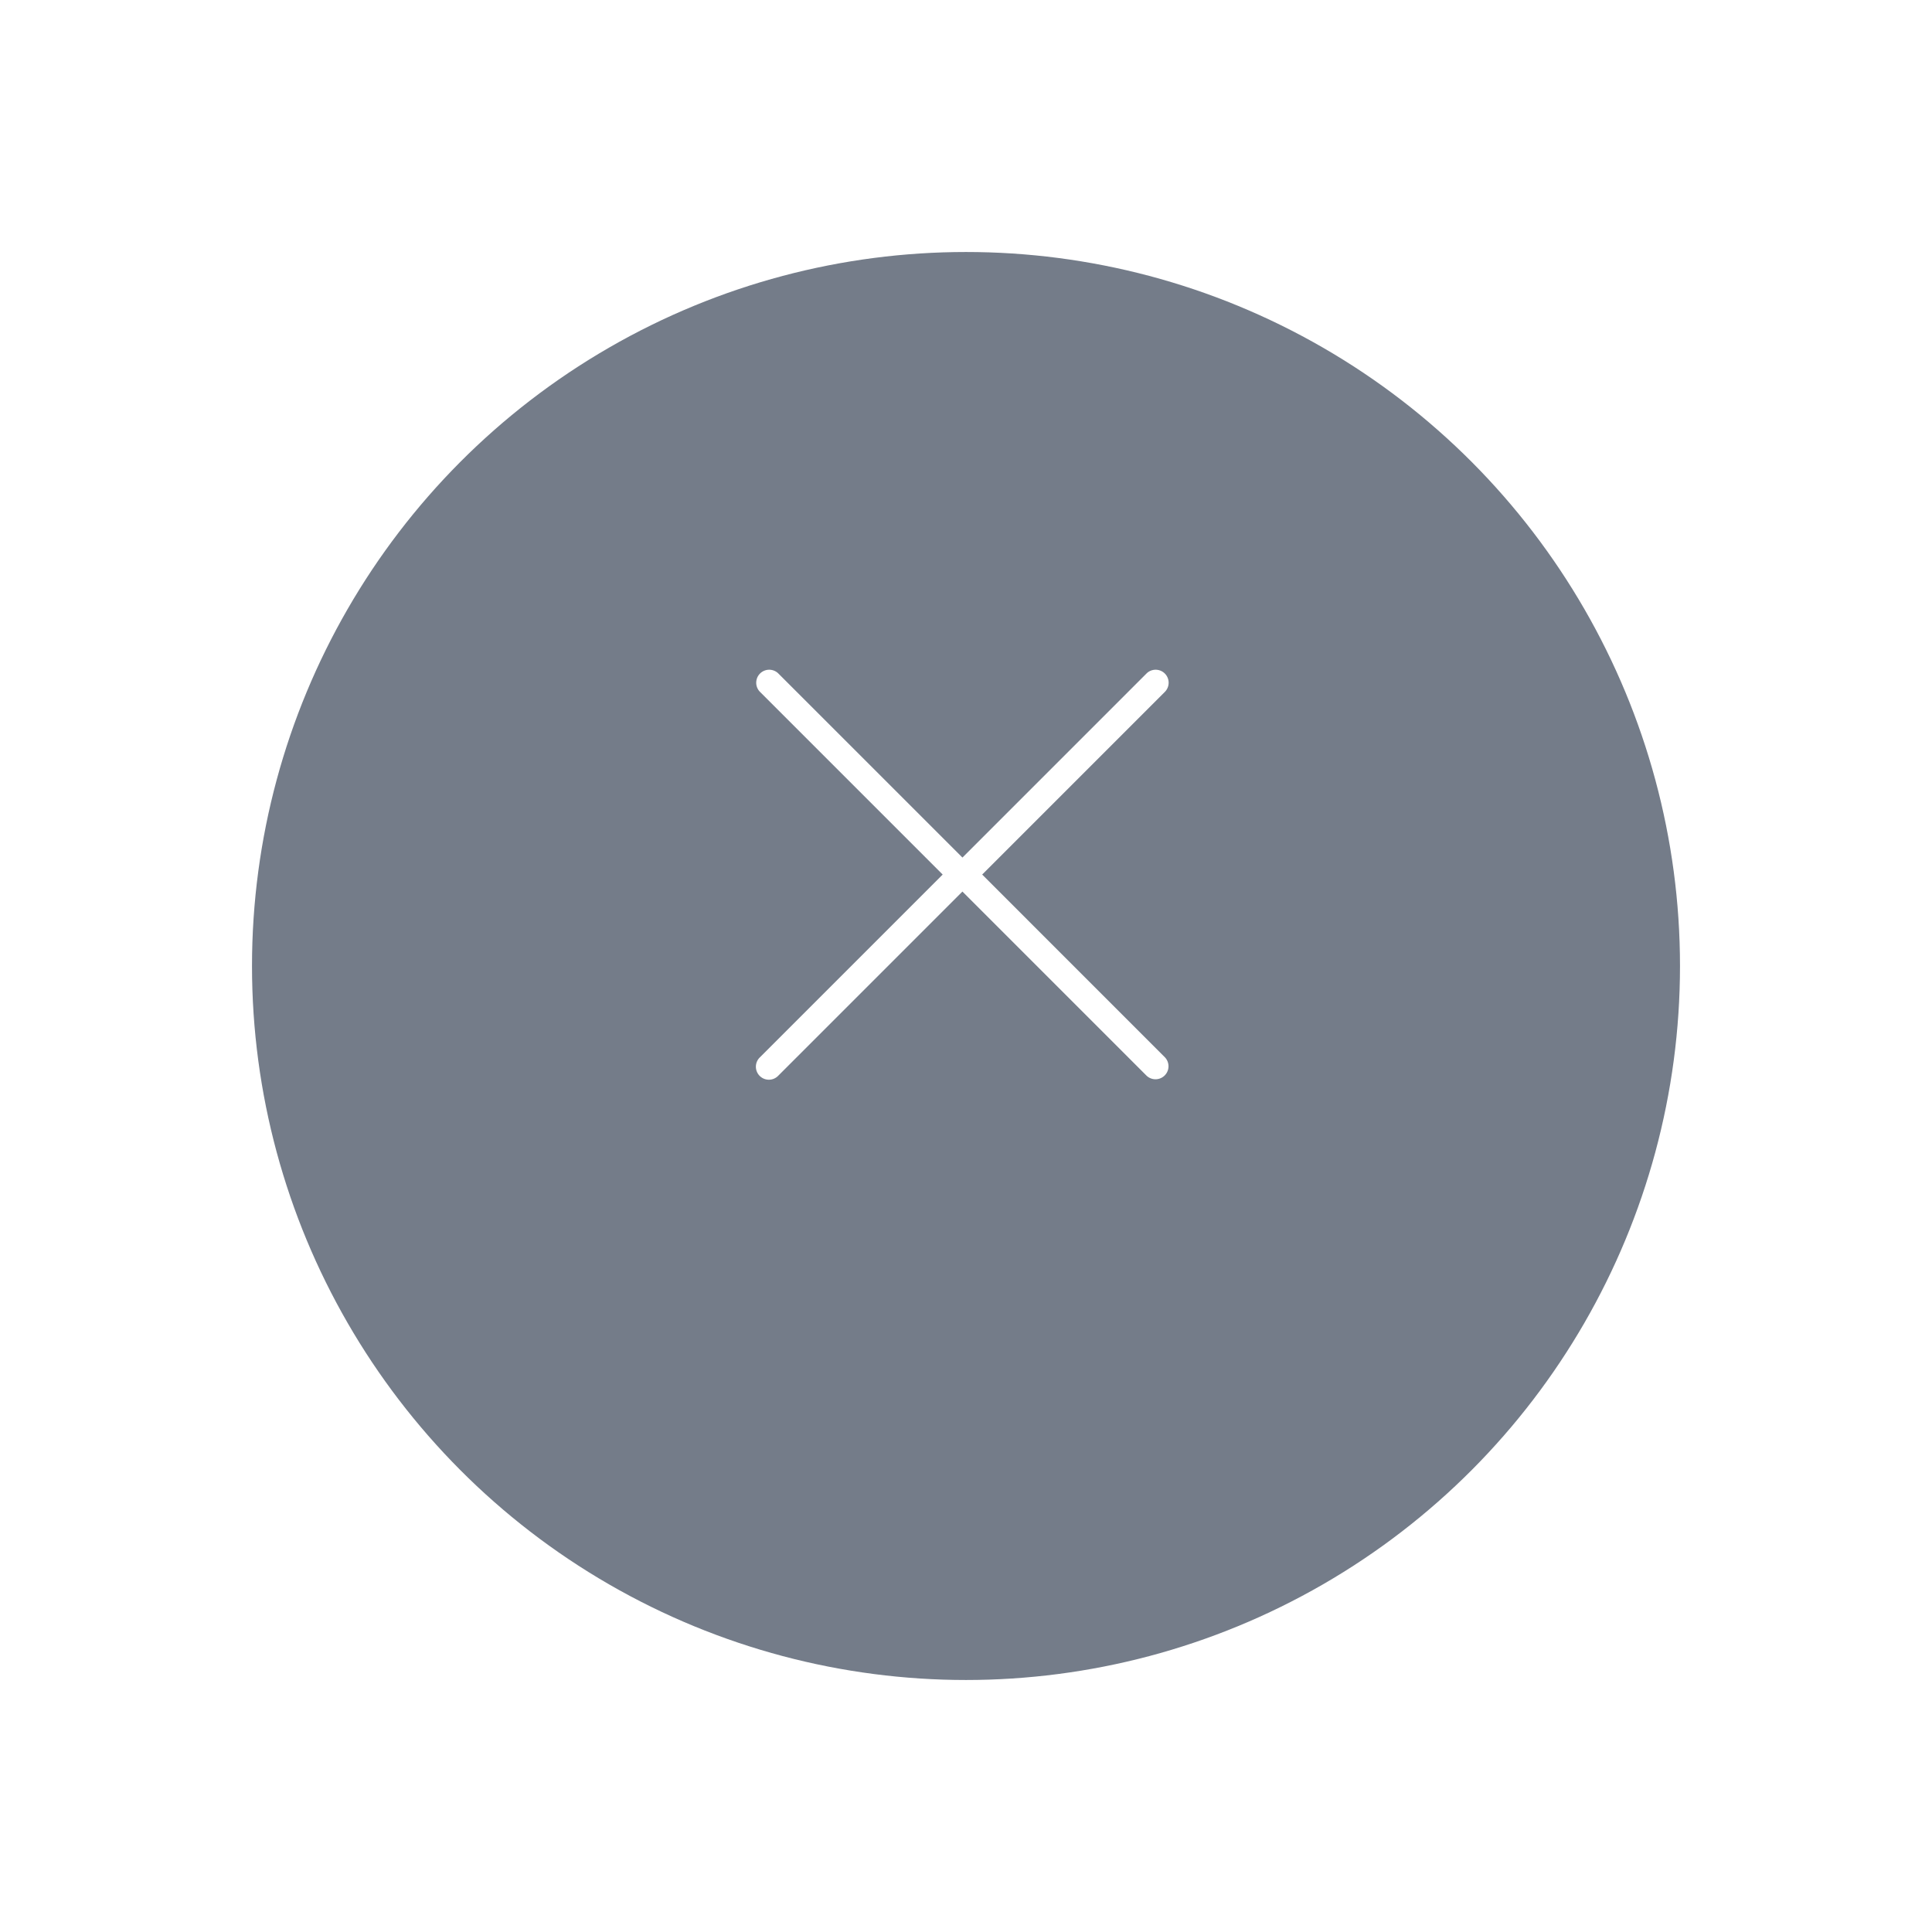 <svg xmlns="http://www.w3.org/2000/svg" xmlns:xlink="http://www.w3.org/1999/xlink" viewBox="0 0 69 69">
  <defs>
    <style>
      .cls-1 {
        fill: #656e7d;
        opacity: 0.9;
      }

      .cls-2 {
        fill: #fff;
      }

      .cls-3 {
        filter: url(#Ellipse_7);
      }
    </style>
    <filter id="Ellipse_7" x="0" y="0" width="69" height="69" filterUnits="userSpaceOnUse">
      <feOffset dy="3" input="SourceAlpha"/>
      <feGaussianBlur stdDeviation="3" result="blur"/>
      <feFlood flood-opacity="0.161"/>
      <feComposite operator="in" in2="blur"/>
      <feComposite in="SourceGraphic"/>
    </filter>
  </defs>
  <g id="Group_21" data-name="Group 21" transform="translate(-6519 581)">
    <g class="cls-3" transform="matrix(1, 0, 0, 1, 6519, -581)">
      <circle id="Ellipse_7-2" data-name="Ellipse 7" class="cls-1" cx="25.5" cy="25.5" r="25.5" transform="translate(9 6)"/>
    </g>
    <g id="cancel" transform="translate(6545.997 -557.089)">
      <path id="Path_27" data-name="Path 27" class="cls-2" d="M6.67,7.323.143,13.85a.464.464,0,1,0,.656.656L7.375,7.93l6.576,6.576a.464.464,0,0,0,.656-.656L8.081,7.323,14.612.792a.464.464,0,0,0-.656-.656l-6.58,6.58L.795.136A.464.464,0,0,0,.139.792Z"/>
    </g>
  </g>
</svg>
